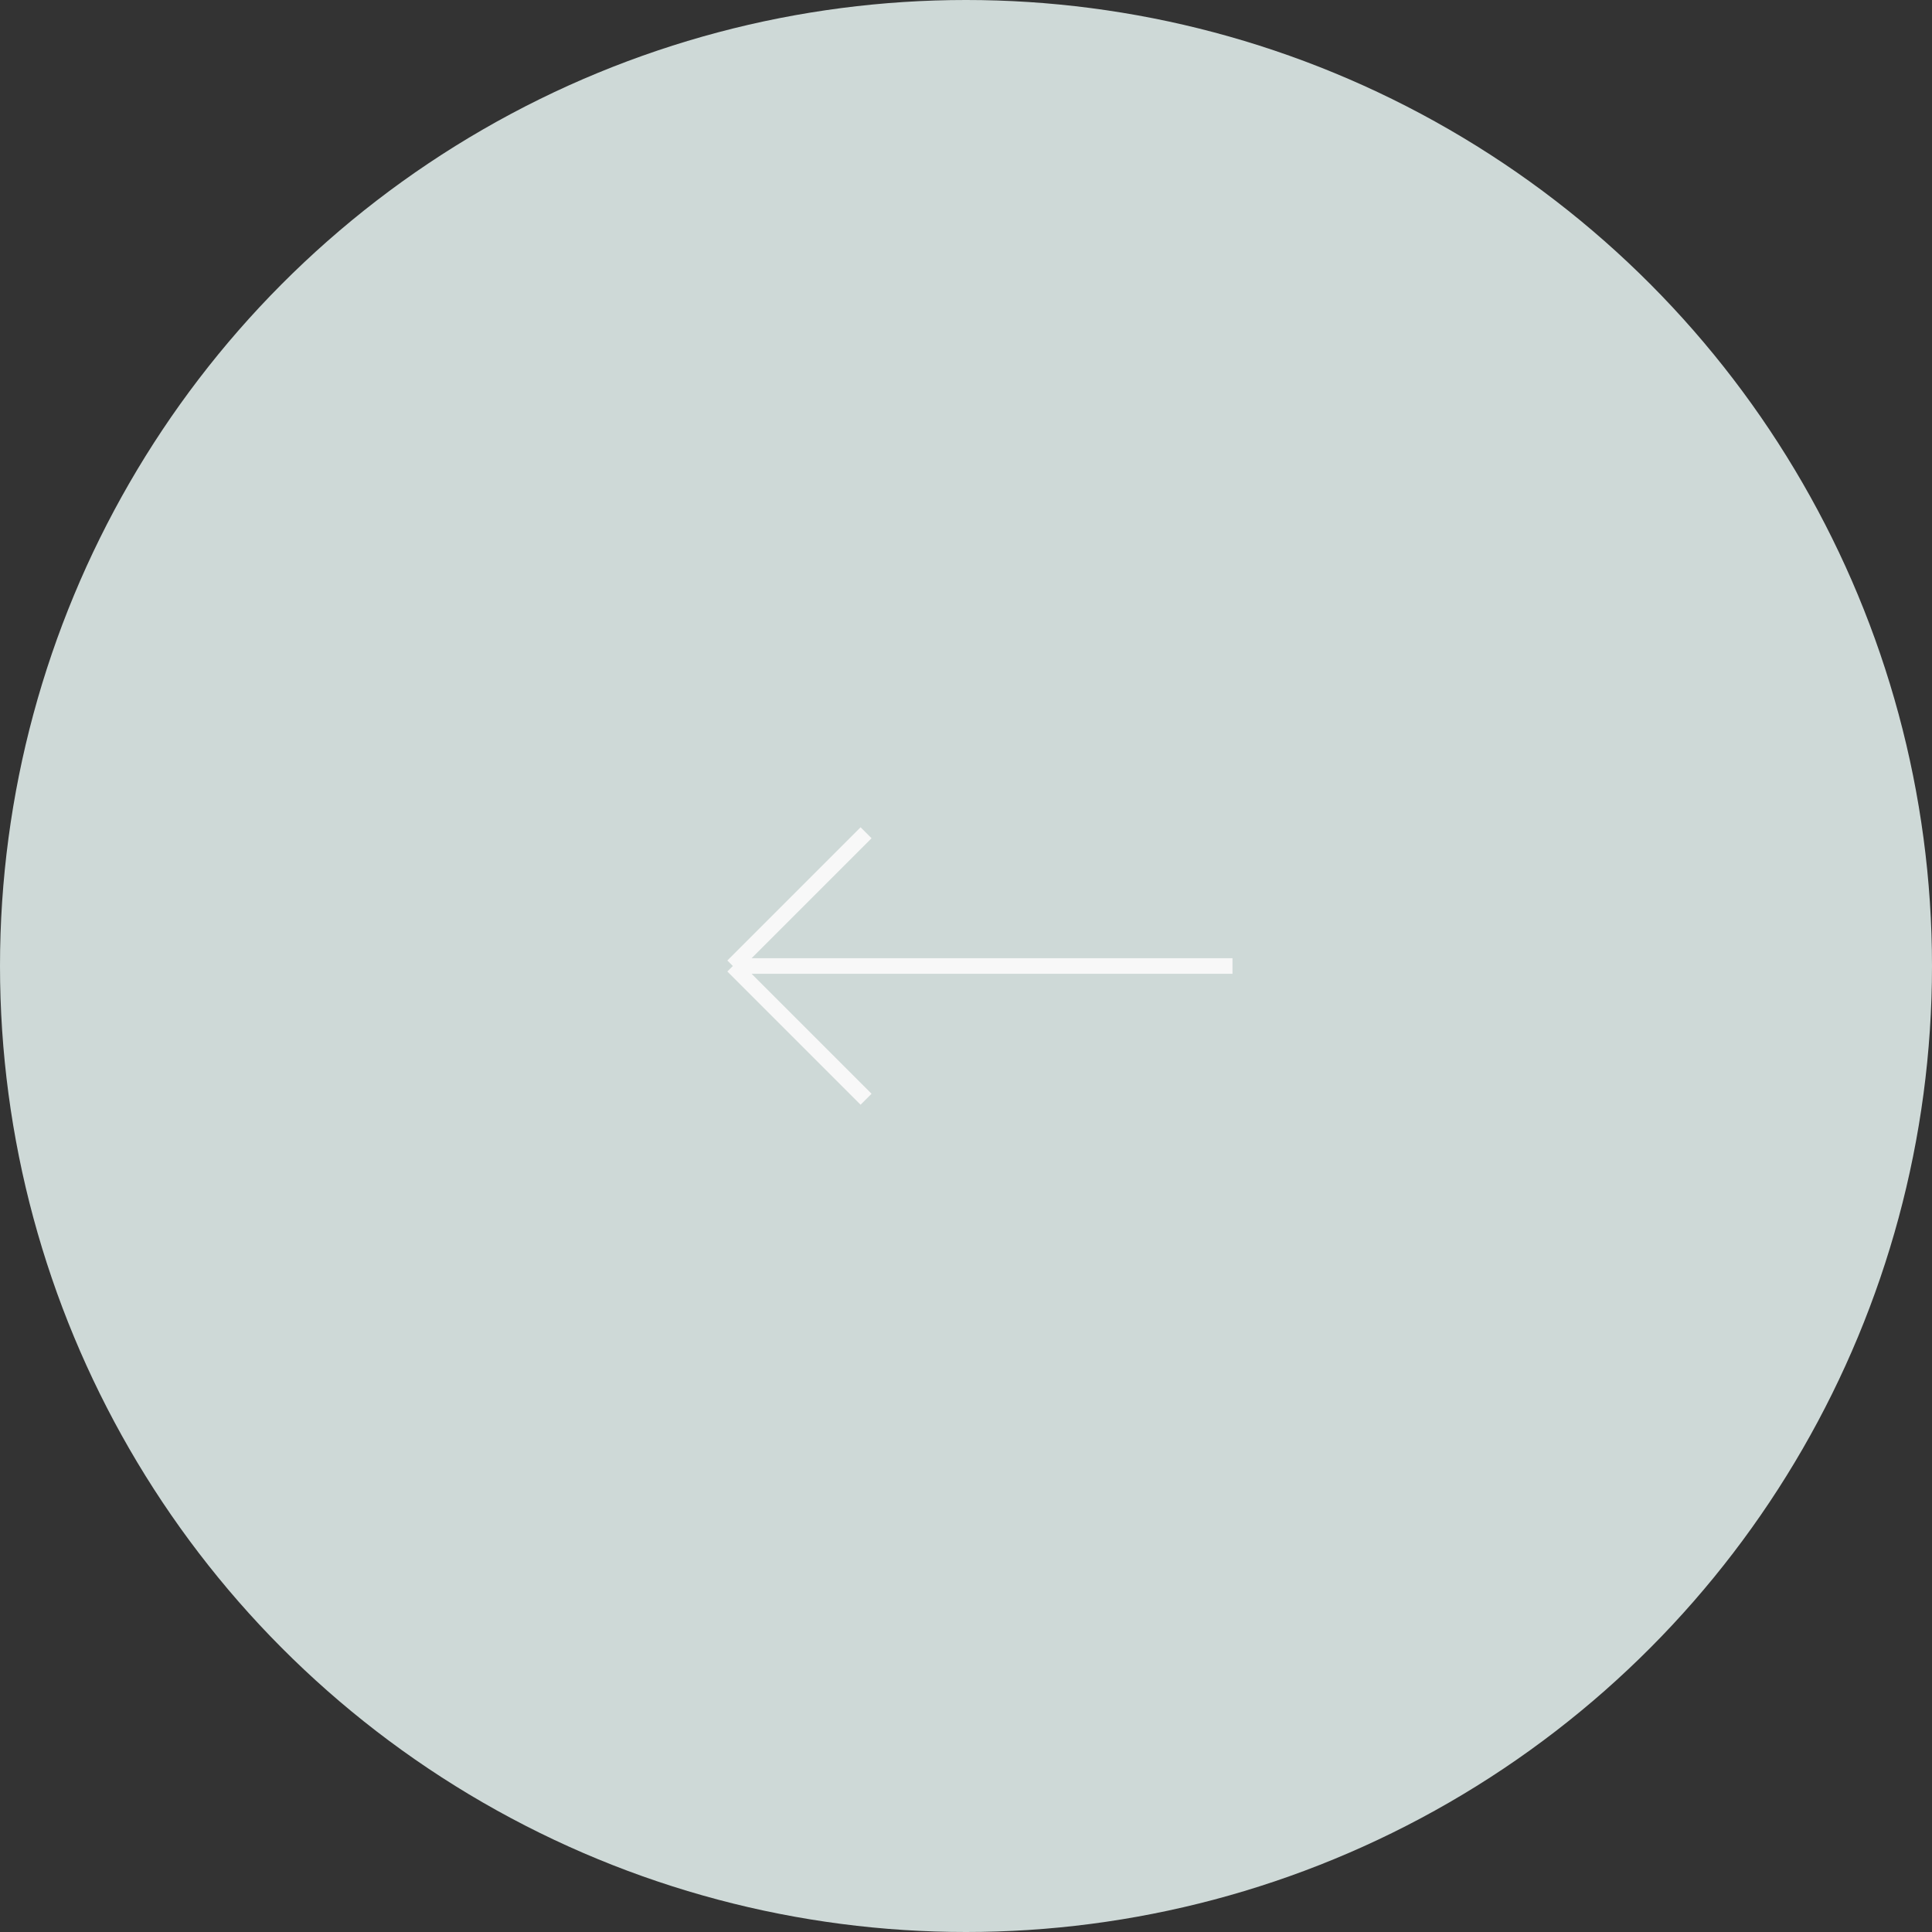 <?xml version="1.0" encoding="UTF-8"?> <svg xmlns="http://www.w3.org/2000/svg" width="58" height="58" viewBox="0 0 58 58" fill="none"><rect x="0" y="0" width="58" height="58" fill="#333333" stroke="none"/><circle cx="29" cy="29" r="29" fill="#CED9D7"></circle><path d="M37 29H22M22 29L26 25M22 29L26 33" stroke="#F8F8F8" stroke-width="0.466"></path></svg> 